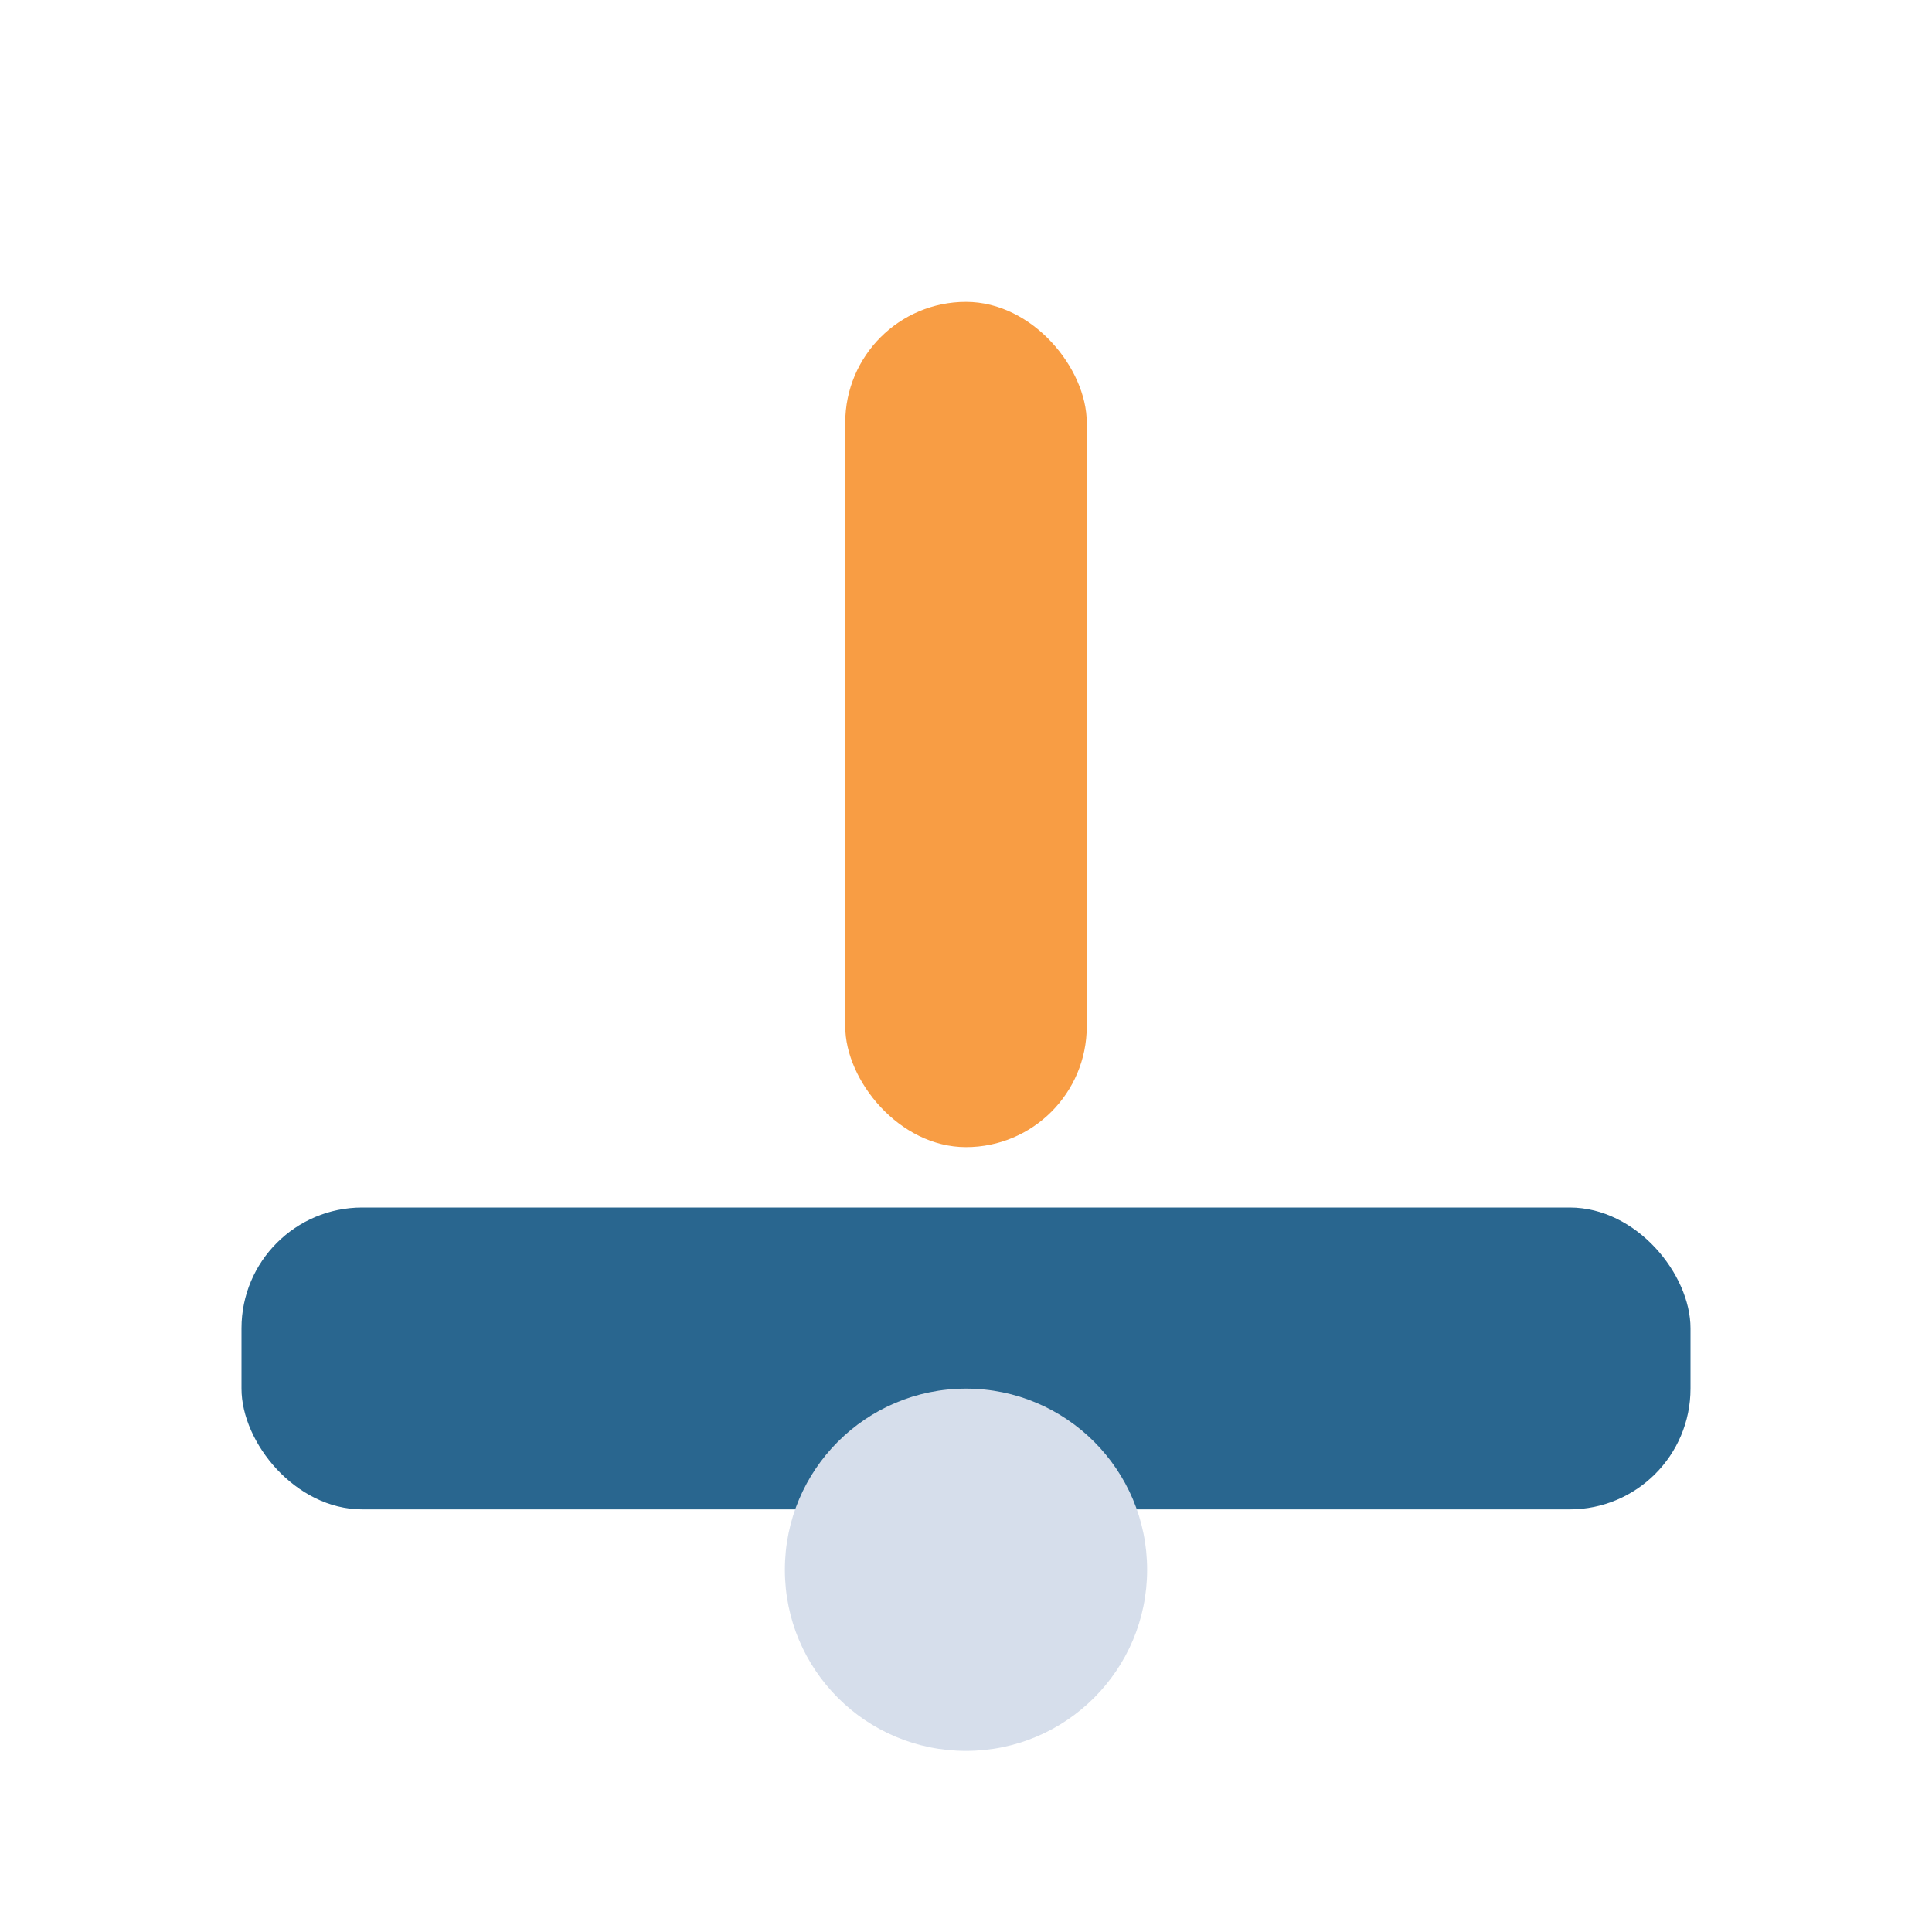 <?xml version="1.0" encoding="UTF-8"?>
<svg xmlns="http://www.w3.org/2000/svg" width="32" height="32" viewBox="0 0 32 32"><rect x="4" y="20" width="24" height="5" rx="2" fill="#29668f"/><rect x="14" y="5" width="4" height="14" rx="2" fill="#f89d44"/><circle cx="16" cy="26" r="3" fill="#d6deeb"/></svg>